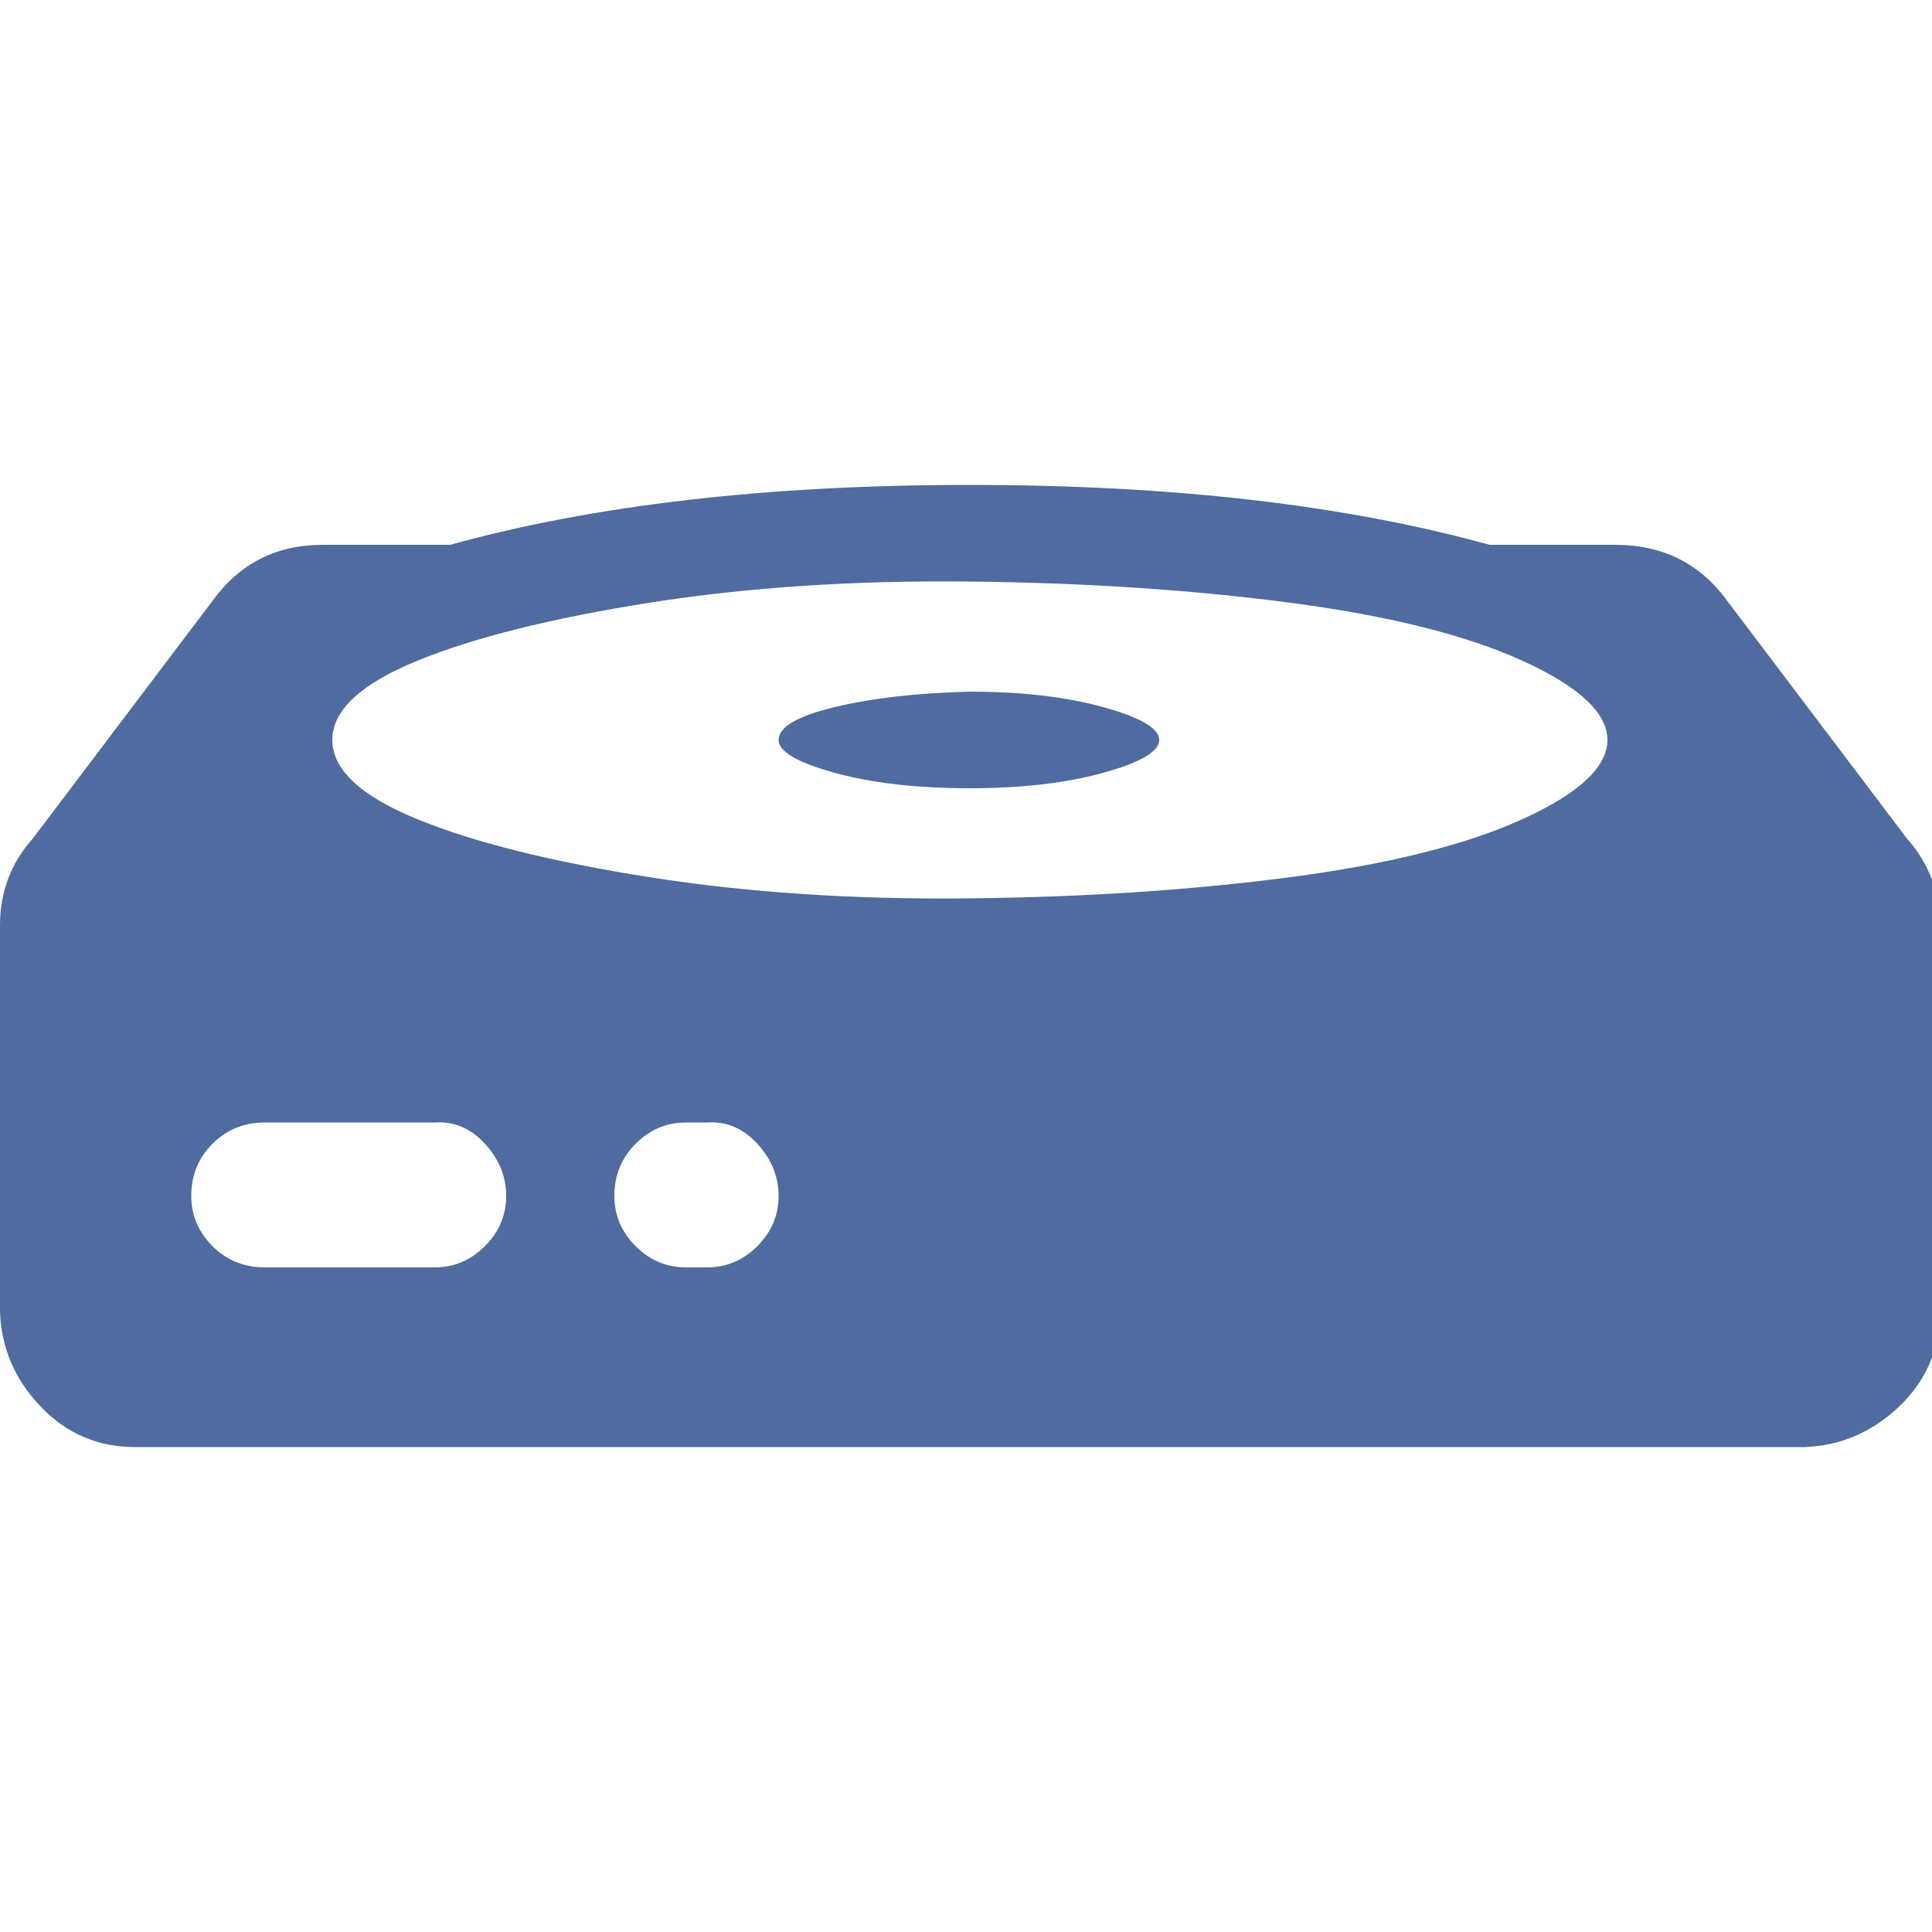 <?xml version="1.0"?>
<svg xmlns="http://www.w3.org/2000/svg" version="1.1" width="96" height="96" viewBox="0 0 32 32" class="color-text-blau">
<title>hdd</title>
<path fill="#4f6b9f" width="1000" height="1000" d="M0 21.728v-6.4q0-0.832 0.544-1.44v0l2.976-3.936q0.672-0.928 1.824-0.928h2.112q3.584-0.992 8.608-0.992t8.608 0.992h2.080q1.184 0 1.856 0.928l2.976 3.936q0.544 0.608 0.544 1.44v6.4q0 0.928-0.672 1.568t-1.568 0.672h-27.648q-0.928 0-1.568-0.672t-0.672-1.568zM3.168 19.808q0 0.48 0.352 0.832t0.864 0.352h2.816q0.48 0 0.832-0.352t0.352-0.832-0.352-0.864-0.832-0.352h-2.816q-0.512 0-0.864 0.352t-0.352 0.864zM5.504 12.256q0 0.736 1.408 1.312t3.84 0.96 5.312 0.352 5.312-0.352 3.84-0.96 1.408-1.312-1.408-1.312-3.84-0.96-5.312-0.352-5.312 0.352-3.84 0.96-1.408 1.312zM10.176 19.808q0 0.48 0.352 0.832t0.832 0.352h0.352q0.48 0 0.832-0.352t0.352-0.832-0.352-0.864-0.832-0.352h-0.352q-0.48 0-0.832 0.352t-0.352 0.864zM12.896 12.256q0-0.32 0.928-0.544t2.24-0.256q1.28 0 2.208 0.256t0.928 0.544-0.928 0.544-2.208 0.256q-1.312 0-2.24-0.256t-0.928-0.544z"/>
</svg>
